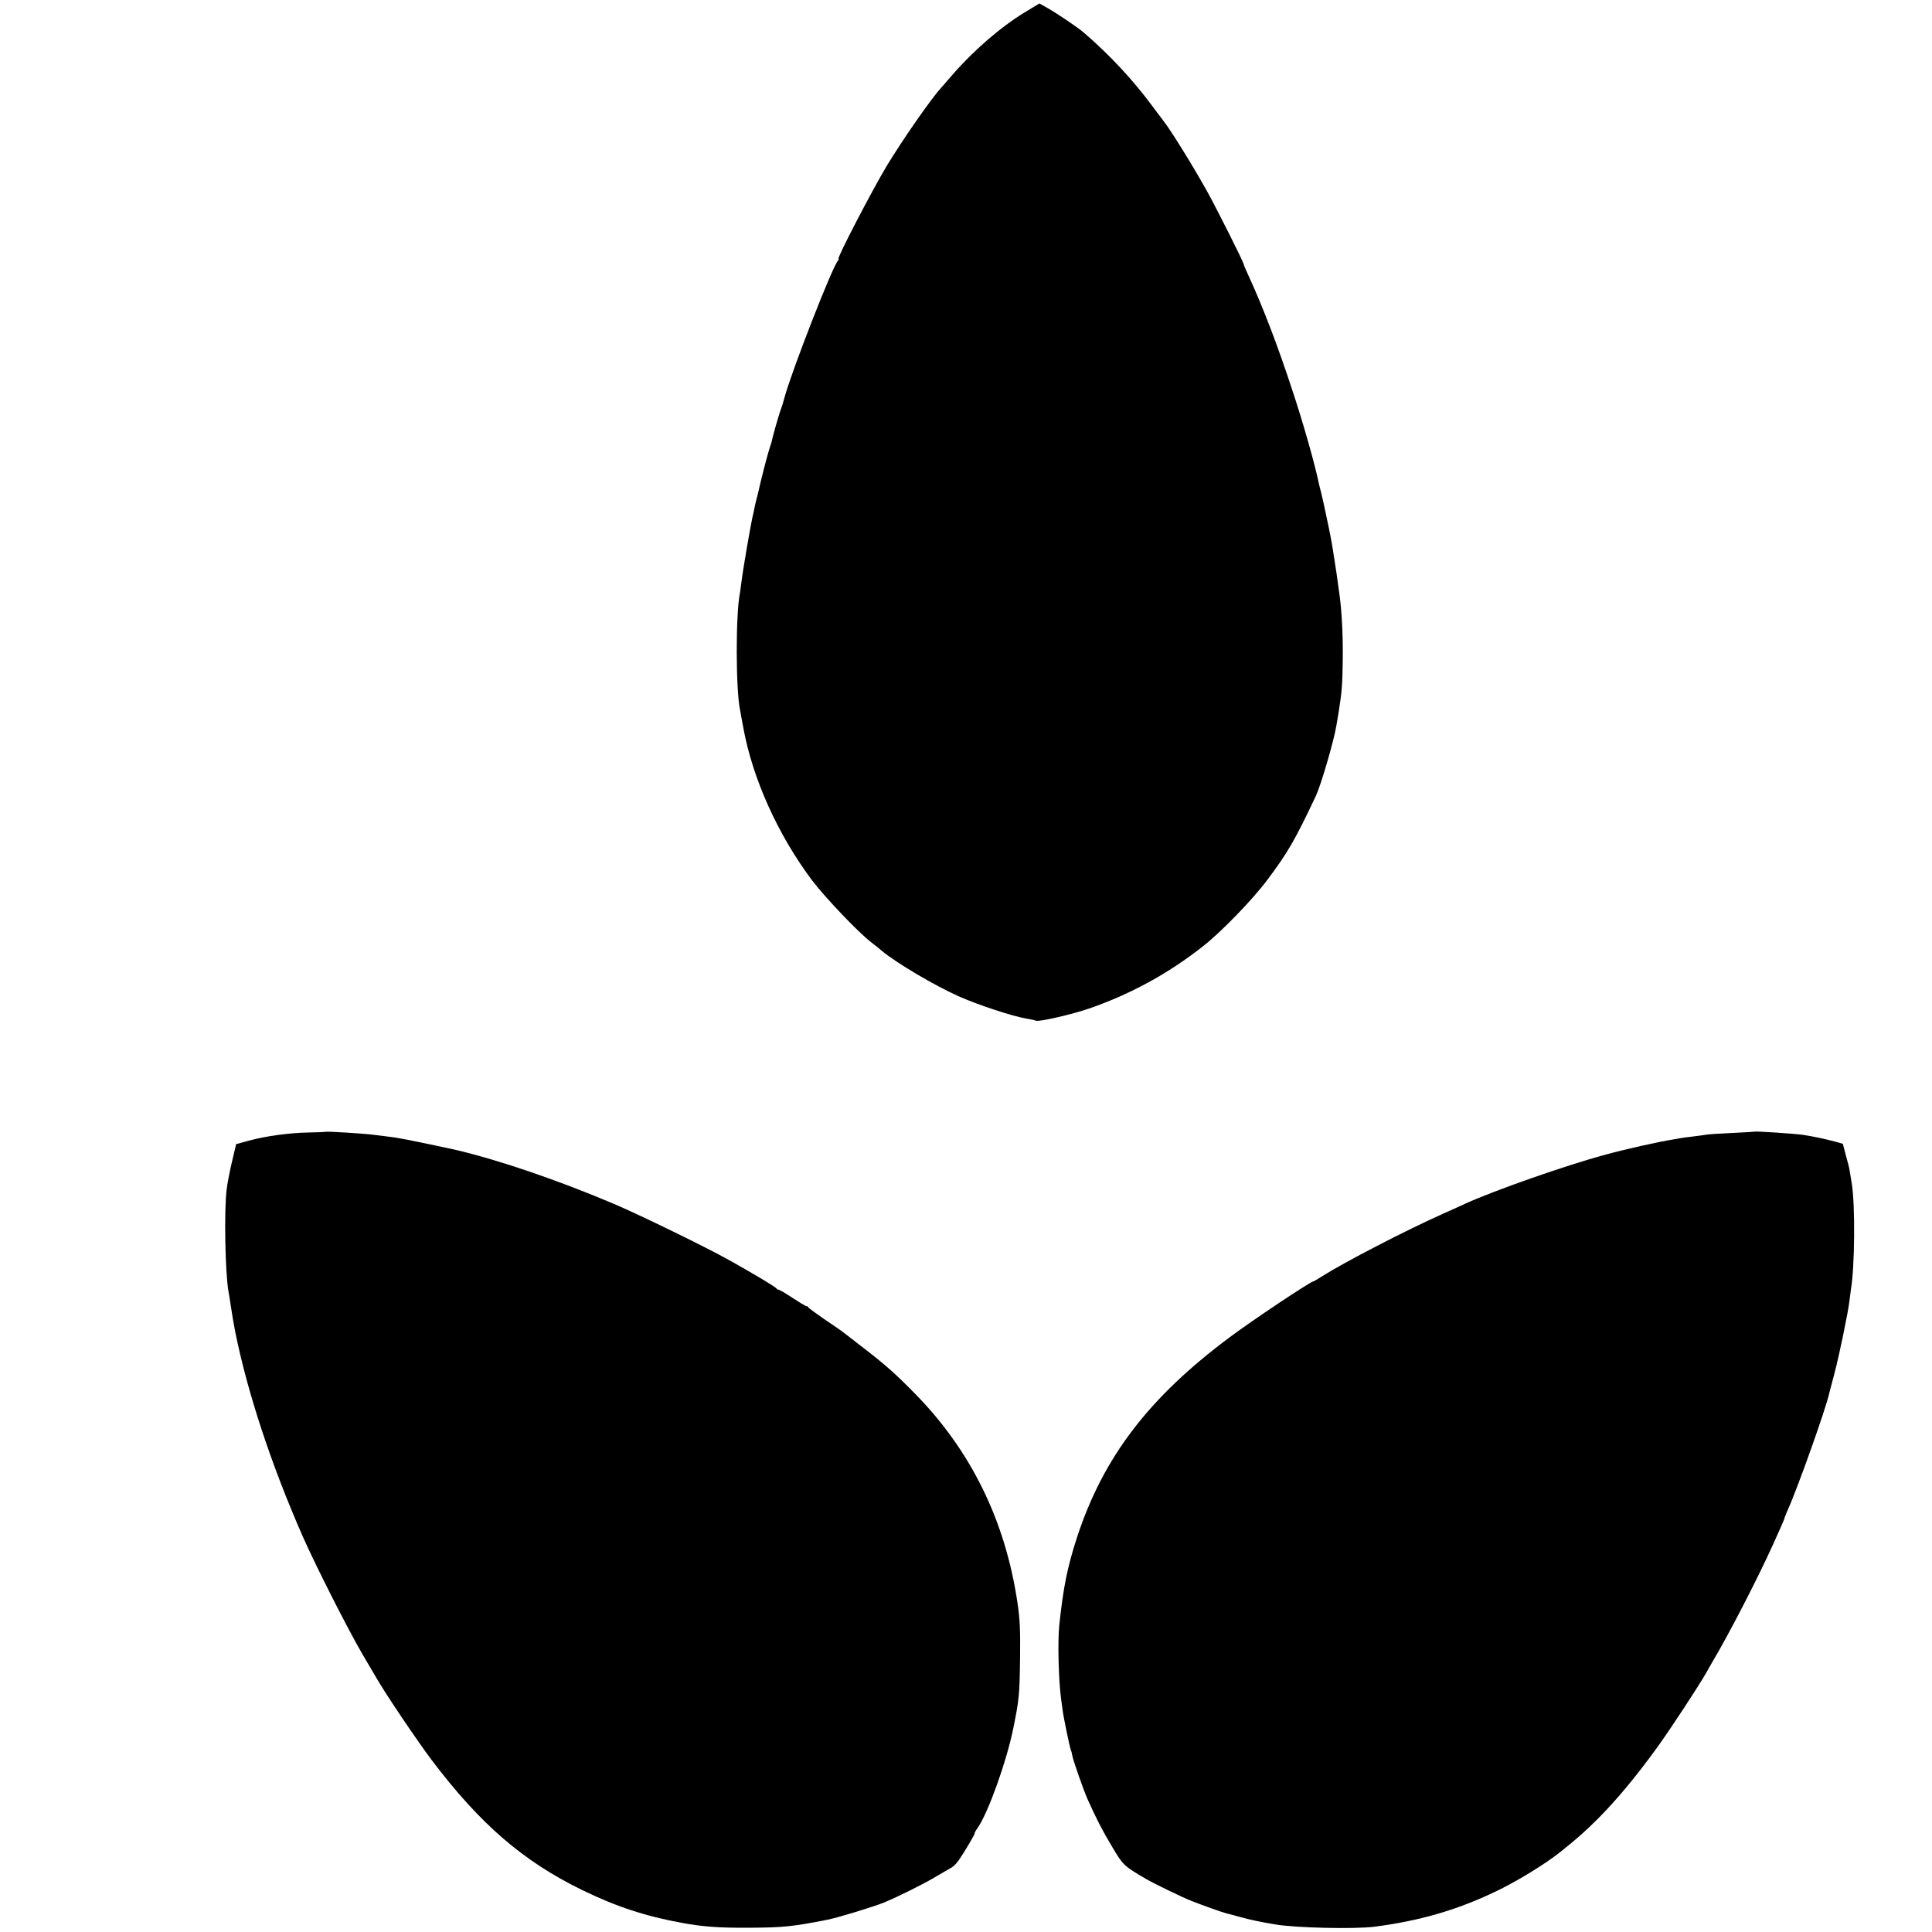 <?xml version="1.0" standalone="no"?>
<!DOCTYPE svg PUBLIC "-//W3C//DTD SVG 20010904//EN"
 "http://www.w3.org/TR/2001/REC-SVG-20010904/DTD/svg10.dtd">
<svg version="1.0" xmlns="http://www.w3.org/2000/svg"
 width="1179pt" height="1179pt" viewBox="0 0 1179 1179"
 preserveAspectRatio="xMidYMid meet">
<g transform="translate(0,1179) scale(0.1,-0.1)"
fill="#000000" stroke="none">
<path d="M6254 11715 c-148 -90 -313 -233 -444 -384 -30 -35 -60 -69 -65 -75
-58 -61 -236 -317 -334 -479 -90 -150 -307 -567 -294 -567 3 0 1 -6 -5 -13
-35 -42 -273 -651 -323 -827 -15 -54 -14 -51 -21 -70 -14 -36 -55 -181 -59
-205 -1 -5 -6 -21 -11 -35 -8 -21 -51 -184 -63 -240 -1 -8 -8 -33 -13 -55 -6
-22 -13 -51 -16 -65 -2 -14 -9 -45 -15 -70 -13 -60 -58 -321 -66 -389 -4 -30
-8 -62 -10 -72 -26 -134 -25 -586 1 -711 2 -13 11 -59 19 -103 56 -314 212
-660 422 -939 80 -105 280 -315 359 -376 25 -19 55 -43 66 -53 89 -74 322
-212 473 -279 118 -52 328 -121 409 -134 21 -3 48 -9 59 -13 20 -7 217 38 322
74 252 87 484 213 697 381 110 86 304 286 393 406 123 164 169 243 296 513 31
67 108 331 124 425 3 19 10 60 15 90 18 113 22 159 24 305 2 140 -4 282 -18
393 -15 112 -24 176 -42 287 -6 40 -22 124 -41 210 -8 39 -16 77 -18 85 -2 8
-8 33 -13 55 -6 22 -13 51 -16 65 -22 107 -93 359 -160 560 -89 272 -178 504
-267 698 -16 35 -29 65 -29 68 0 13 -164 339 -225 449 -93 166 -225 378 -267
430 -5 6 -32 42 -60 80 -124 168 -265 319 -424 456 -37 32 -161 116 -225 152
l-46 26 -89 -54z"/>
<path d="M1987 4883 c-1 -1 -47 -3 -102 -4 -118 -2 -260 -21 -367 -50 l-77
-21 -25 -106 c-14 -59 -29 -136 -33 -172 -16 -128 -9 -502 11 -620 3 -14 7
-41 10 -60 14 -95 19 -121 32 -190 74 -367 219 -808 411 -1245 79 -179 275
-566 365 -720 35 -60 73 -125 84 -143 60 -104 250 -385 337 -501 298 -394 560
-620 922 -796 205 -100 385 -159 605 -199 129 -24 229 -31 410 -30 208 1 268
7 480 49 65 13 278 78 345 105 84 35 230 107 308 153 49 29 97 57 108 63 10 6
29 26 42 45 39 58 98 158 95 161 -2 2 6 17 18 33 65 94 176 404 217 605 36
178 39 201 42 435 2 165 -1 237 -16 335 -74 501 -285 930 -627 1277 -119 122
-190 184 -337 296 -55 43 -104 81 -110 85 -5 4 -53 37 -105 72 -52 36 -96 68
-98 73 -2 4 -7 7 -12 7 -5 0 -43 23 -84 50 -42 28 -80 50 -85 50 -5 0 -11 3
-13 8 -3 7 -136 87 -288 172 -141 79 -545 276 -705 344 -343 145 -702 268
-973 331 -39 9 -259 55 -287 60 -16 3 -41 7 -55 10 -14 3 -45 7 -70 10 -25 3
-61 8 -80 10 -61 8 -290 22 -293 18z"/>
<path d="M10707 4884 c-1 -1 -63 -4 -137 -8 -74 -3 -144 -8 -155 -10 -11 -2
-47 -7 -80 -11 -32 -4 -67 -8 -76 -10 -9 -2 -32 -6 -51 -9 -85 -13 -294 -60
-413 -93 -235 -63 -674 -217 -850 -297 -16 -8 -77 -35 -135 -61 -233 -104
-601 -295 -738 -381 -29 -19 -55 -34 -58 -34 -16 0 -376 -240 -509 -340 -493
-367 -771 -731 -931 -1217 -61 -187 -85 -308 -110 -543 -10 -100 -4 -334 11
-445 3 -22 7 -55 10 -74 6 -46 45 -233 50 -241 2 -3 6 -17 8 -31 7 -36 67
-207 94 -269 52 -116 89 -189 151 -292 66 -111 70 -115 207 -195 48 -28 225
-114 275 -133 58 -23 185 -69 210 -75 8 -2 49 -13 90 -24 66 -18 113 -28 213
-45 123 -21 480 -29 602 -14 276 35 506 102 740 214 129 61 305 169 395 241
109 87 148 122 232 205 115 116 230 254 360 433 84 116 258 382 302 460 9 17
26 46 37 65 99 166 278 513 369 715 10 22 30 66 44 98 14 32 26 60 26 63 0 3
9 24 19 48 59 129 236 626 255 718 3 13 17 66 31 118 29 109 83 372 91 439 3
25 7 57 9 71 24 137 27 520 5 650 -8 47 -14 87 -15 90 0 3 -9 38 -20 77 l-19
73 -50 14 c-55 15 -140 33 -196 41 -51 7 -288 23 -293 19z"/>
</g>
</svg>
